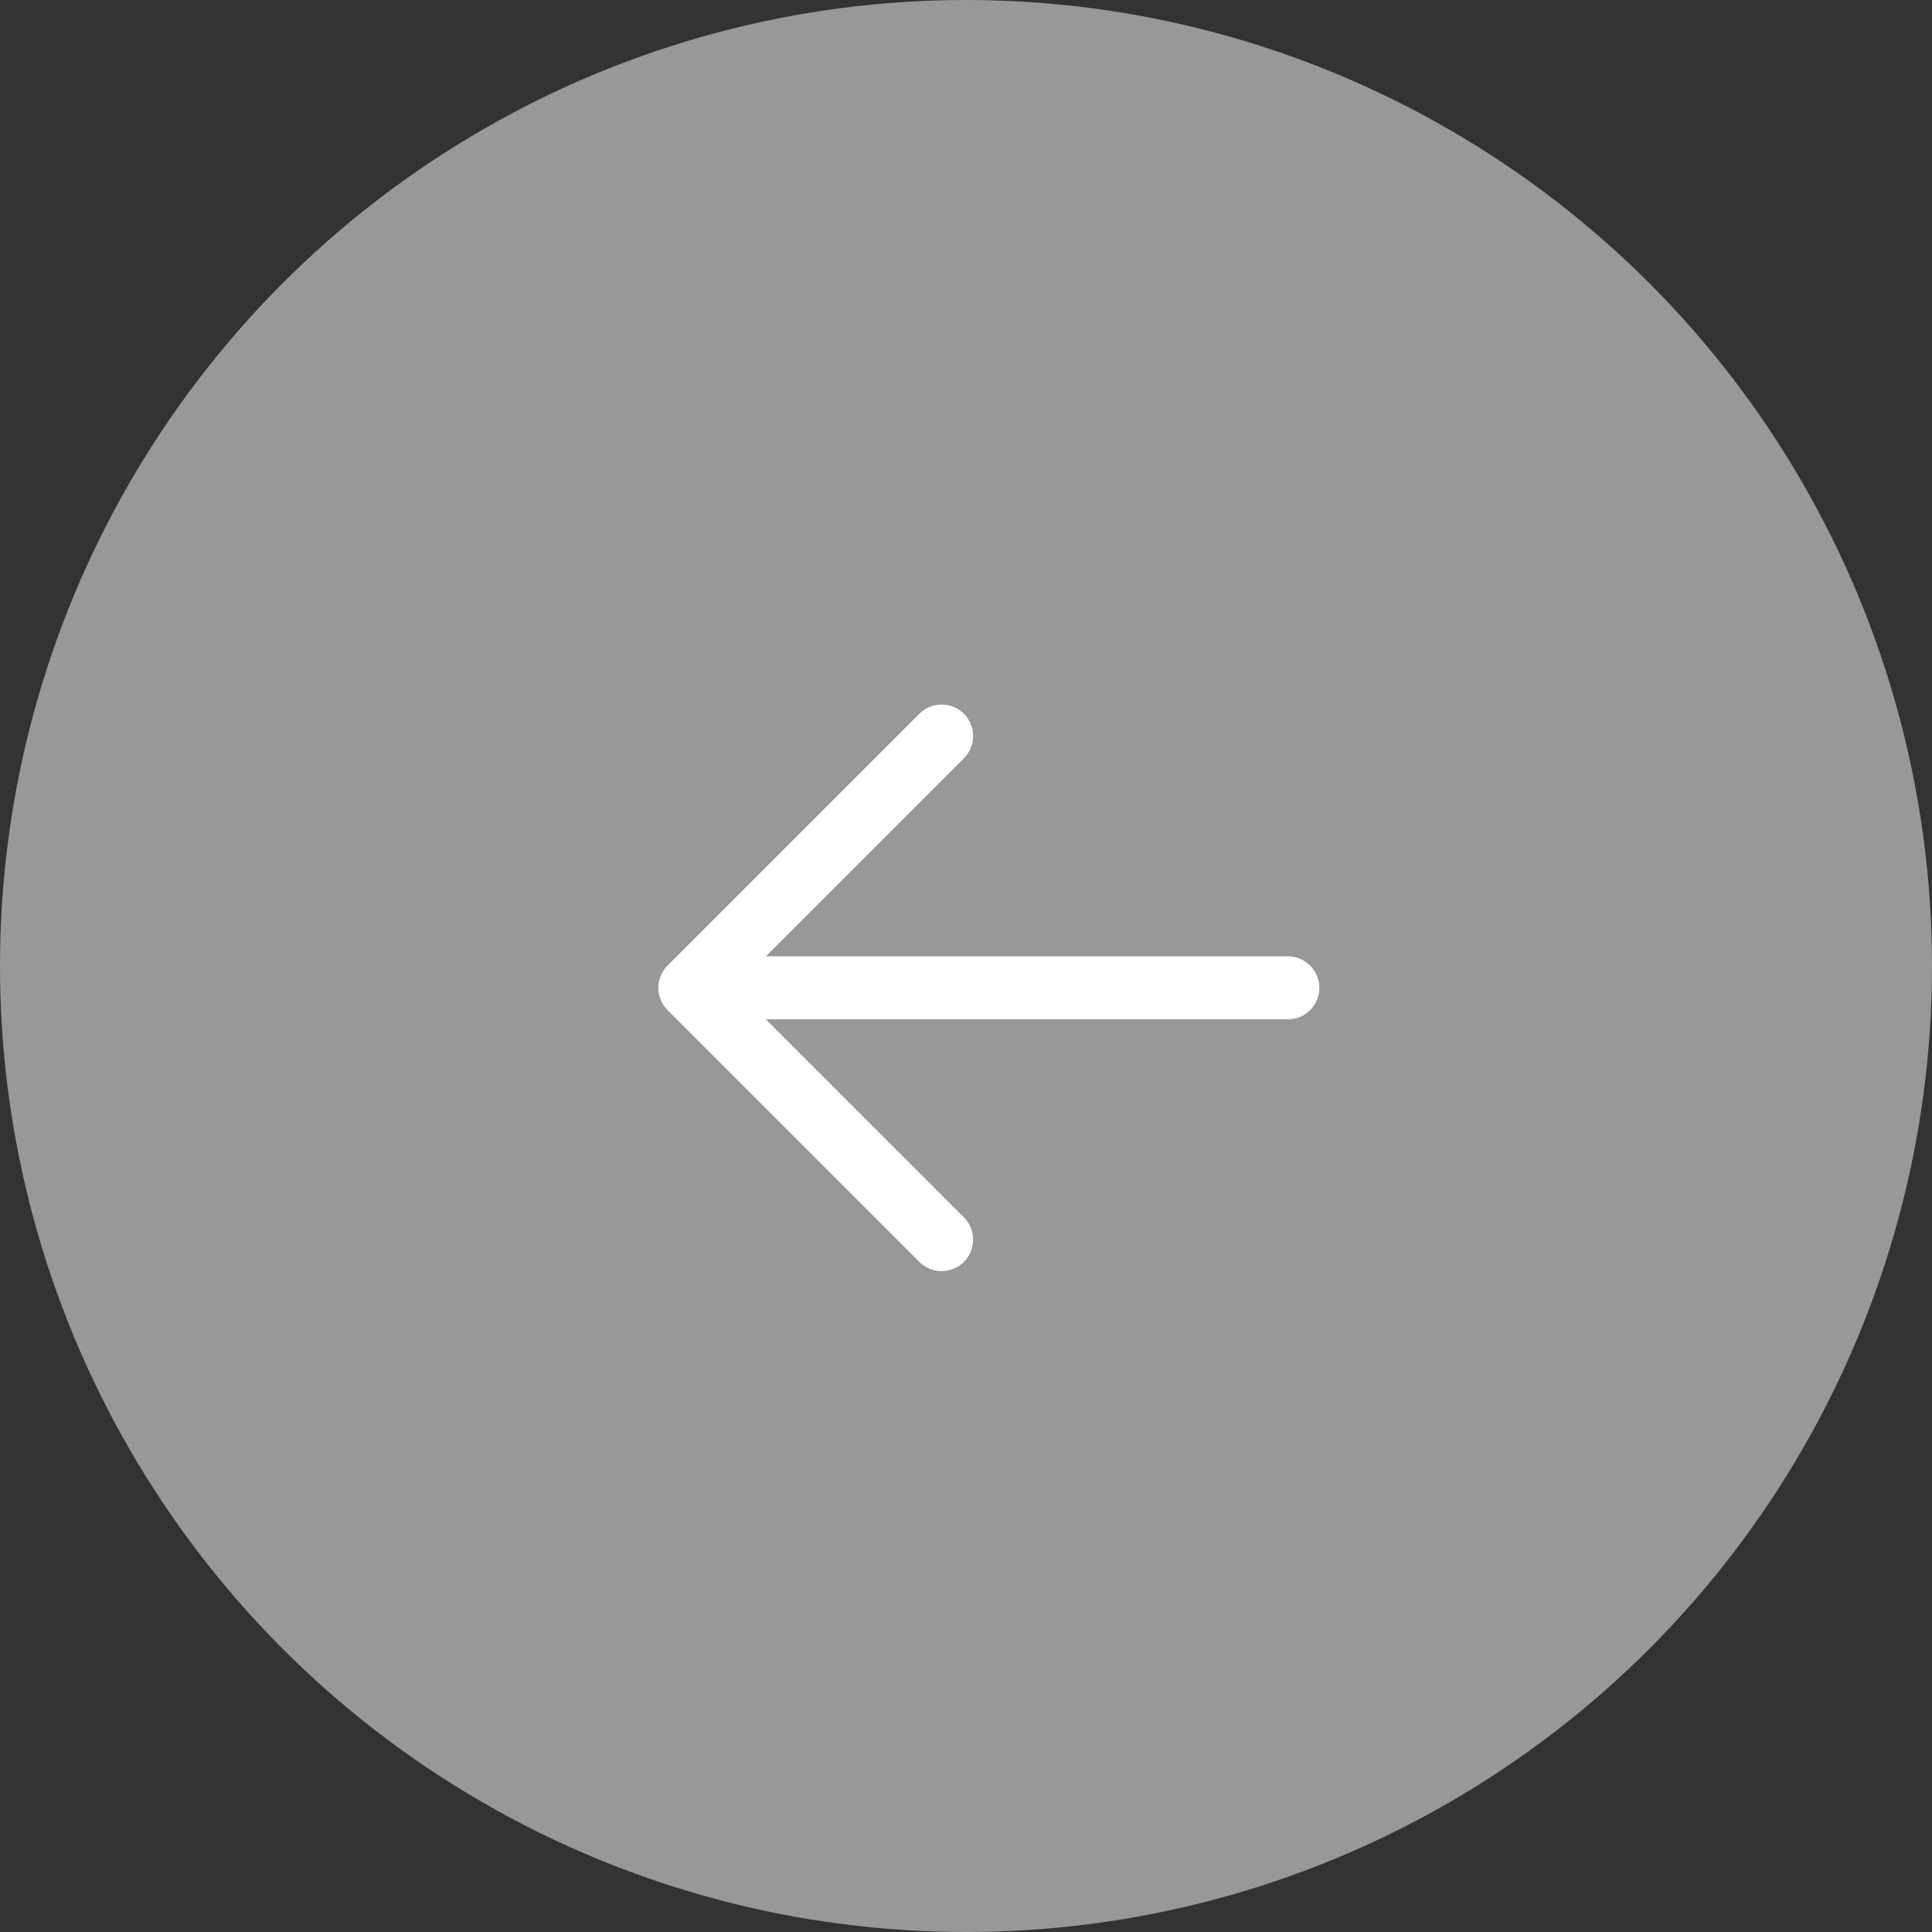 <svg width="34" height="34" viewBox="0 0 34 34" fill="none" xmlns="http://www.w3.org/2000/svg">
<rect x="0" y="0" width="34" height="34" fill="#333333" stroke="none"/>
<circle cx="17" cy="17" r="17" transform="matrix(-1 0 0 1 34 0)" fill="#989898"/>
<path d="M22.664 17.384H12.14M12.14 17.384L16.571 12.953M12.14 17.384L16.571 21.815" stroke="white" stroke-width="1.108" stroke-linecap="round" stroke-linejoin="round"/>
</svg>
